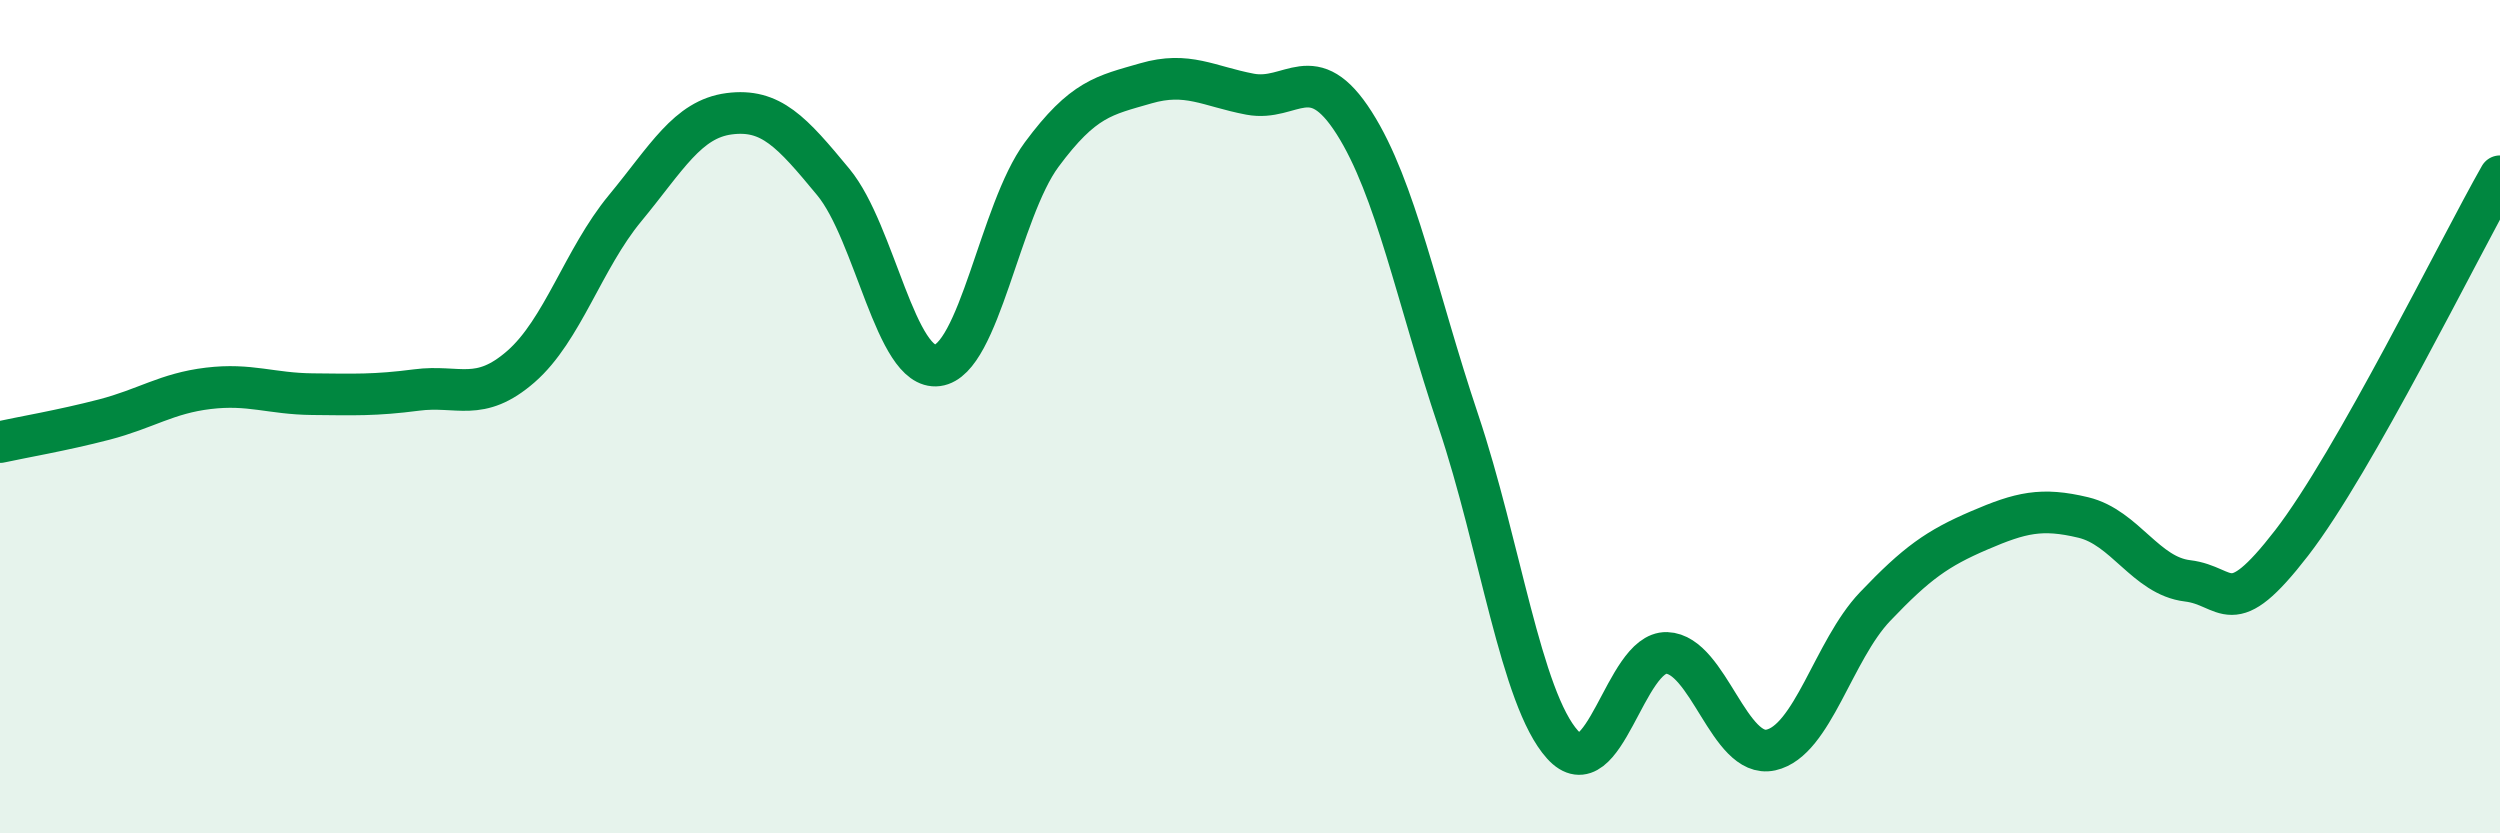 
    <svg width="60" height="20" viewBox="0 0 60 20" xmlns="http://www.w3.org/2000/svg">
      <path
        d="M 0,10.61 C 0.5,10.5 1.5,10.33 2.5,10.07 C 3.5,9.81 4,9.44 5,9.32 C 6,9.2 6.5,9.45 7.5,9.46 C 8.5,9.47 9,9.49 10,9.36 C 11,9.23 11.5,9.67 12.5,8.8 C 13.5,7.93 14,6.21 15,5 C 16,3.79 16.5,2.86 17.5,2.73 C 18.5,2.6 19,3.16 20,4.37 C 21,5.58 21.5,8.9 22.5,8.77 C 23.5,8.64 24,5.06 25,3.71 C 26,2.36 26.5,2.29 27.5,2 C 28.5,1.71 29,2.07 30,2.26 C 31,2.45 31.5,1.38 32.5,2.95 C 33.5,4.52 34,7.12 35,10.1 C 36,13.08 36.5,16.76 37.5,17.87 C 38.5,18.98 39,15.64 40,15.67 C 41,15.7 41.5,18.22 42.5,18 C 43.5,17.78 44,15.61 45,14.56 C 46,13.51 46.5,13.16 47.5,12.73 C 48.5,12.3 49,12.18 50,12.42 C 51,12.66 51.5,13.82 52.5,13.94 C 53.5,14.06 53.5,14.97 55,13.03 C 56.5,11.09 59,5.99 60,4.23L60 20L0 20Z"
        fill="#008740"
        opacity="0.1"
        stroke-linecap="round"
        stroke-linejoin="round"
      />
      <path
        d="M 0,10.61 C 0.5,10.5 1.5,10.33 2.5,10.07 C 3.5,9.81 4,9.44 5,9.32 C 6,9.2 6.5,9.45 7.5,9.46 C 8.5,9.47 9,9.49 10,9.36 C 11,9.23 11.5,9.67 12.5,8.8 C 13.5,7.93 14,6.21 15,5 C 16,3.79 16.5,2.86 17.5,2.73 C 18.5,2.6 19,3.16 20,4.37 C 21,5.58 21.5,8.9 22.5,8.77 C 23.5,8.64 24,5.06 25,3.71 C 26,2.36 26.5,2.29 27.5,2 C 28.5,1.71 29,2.07 30,2.26 C 31,2.45 31.5,1.38 32.5,2.95 C 33.5,4.52 34,7.12 35,10.1 C 36,13.08 36.5,16.76 37.5,17.87 C 38.5,18.98 39,15.64 40,15.67 C 41,15.7 41.5,18.22 42.5,18 C 43.5,17.78 44,15.61 45,14.56 C 46,13.51 46.5,13.16 47.5,12.73 C 48.5,12.3 49,12.18 50,12.42 C 51,12.66 51.5,13.82 52.5,13.94 C 53.5,14.06 53.5,14.97 55,13.03 C 56.5,11.09 59,5.99 60,4.23"
        stroke="#008740"
        stroke-width="1"
        fill="none"
        stroke-linecap="round"
        stroke-linejoin="round"
      />
    </svg>
  